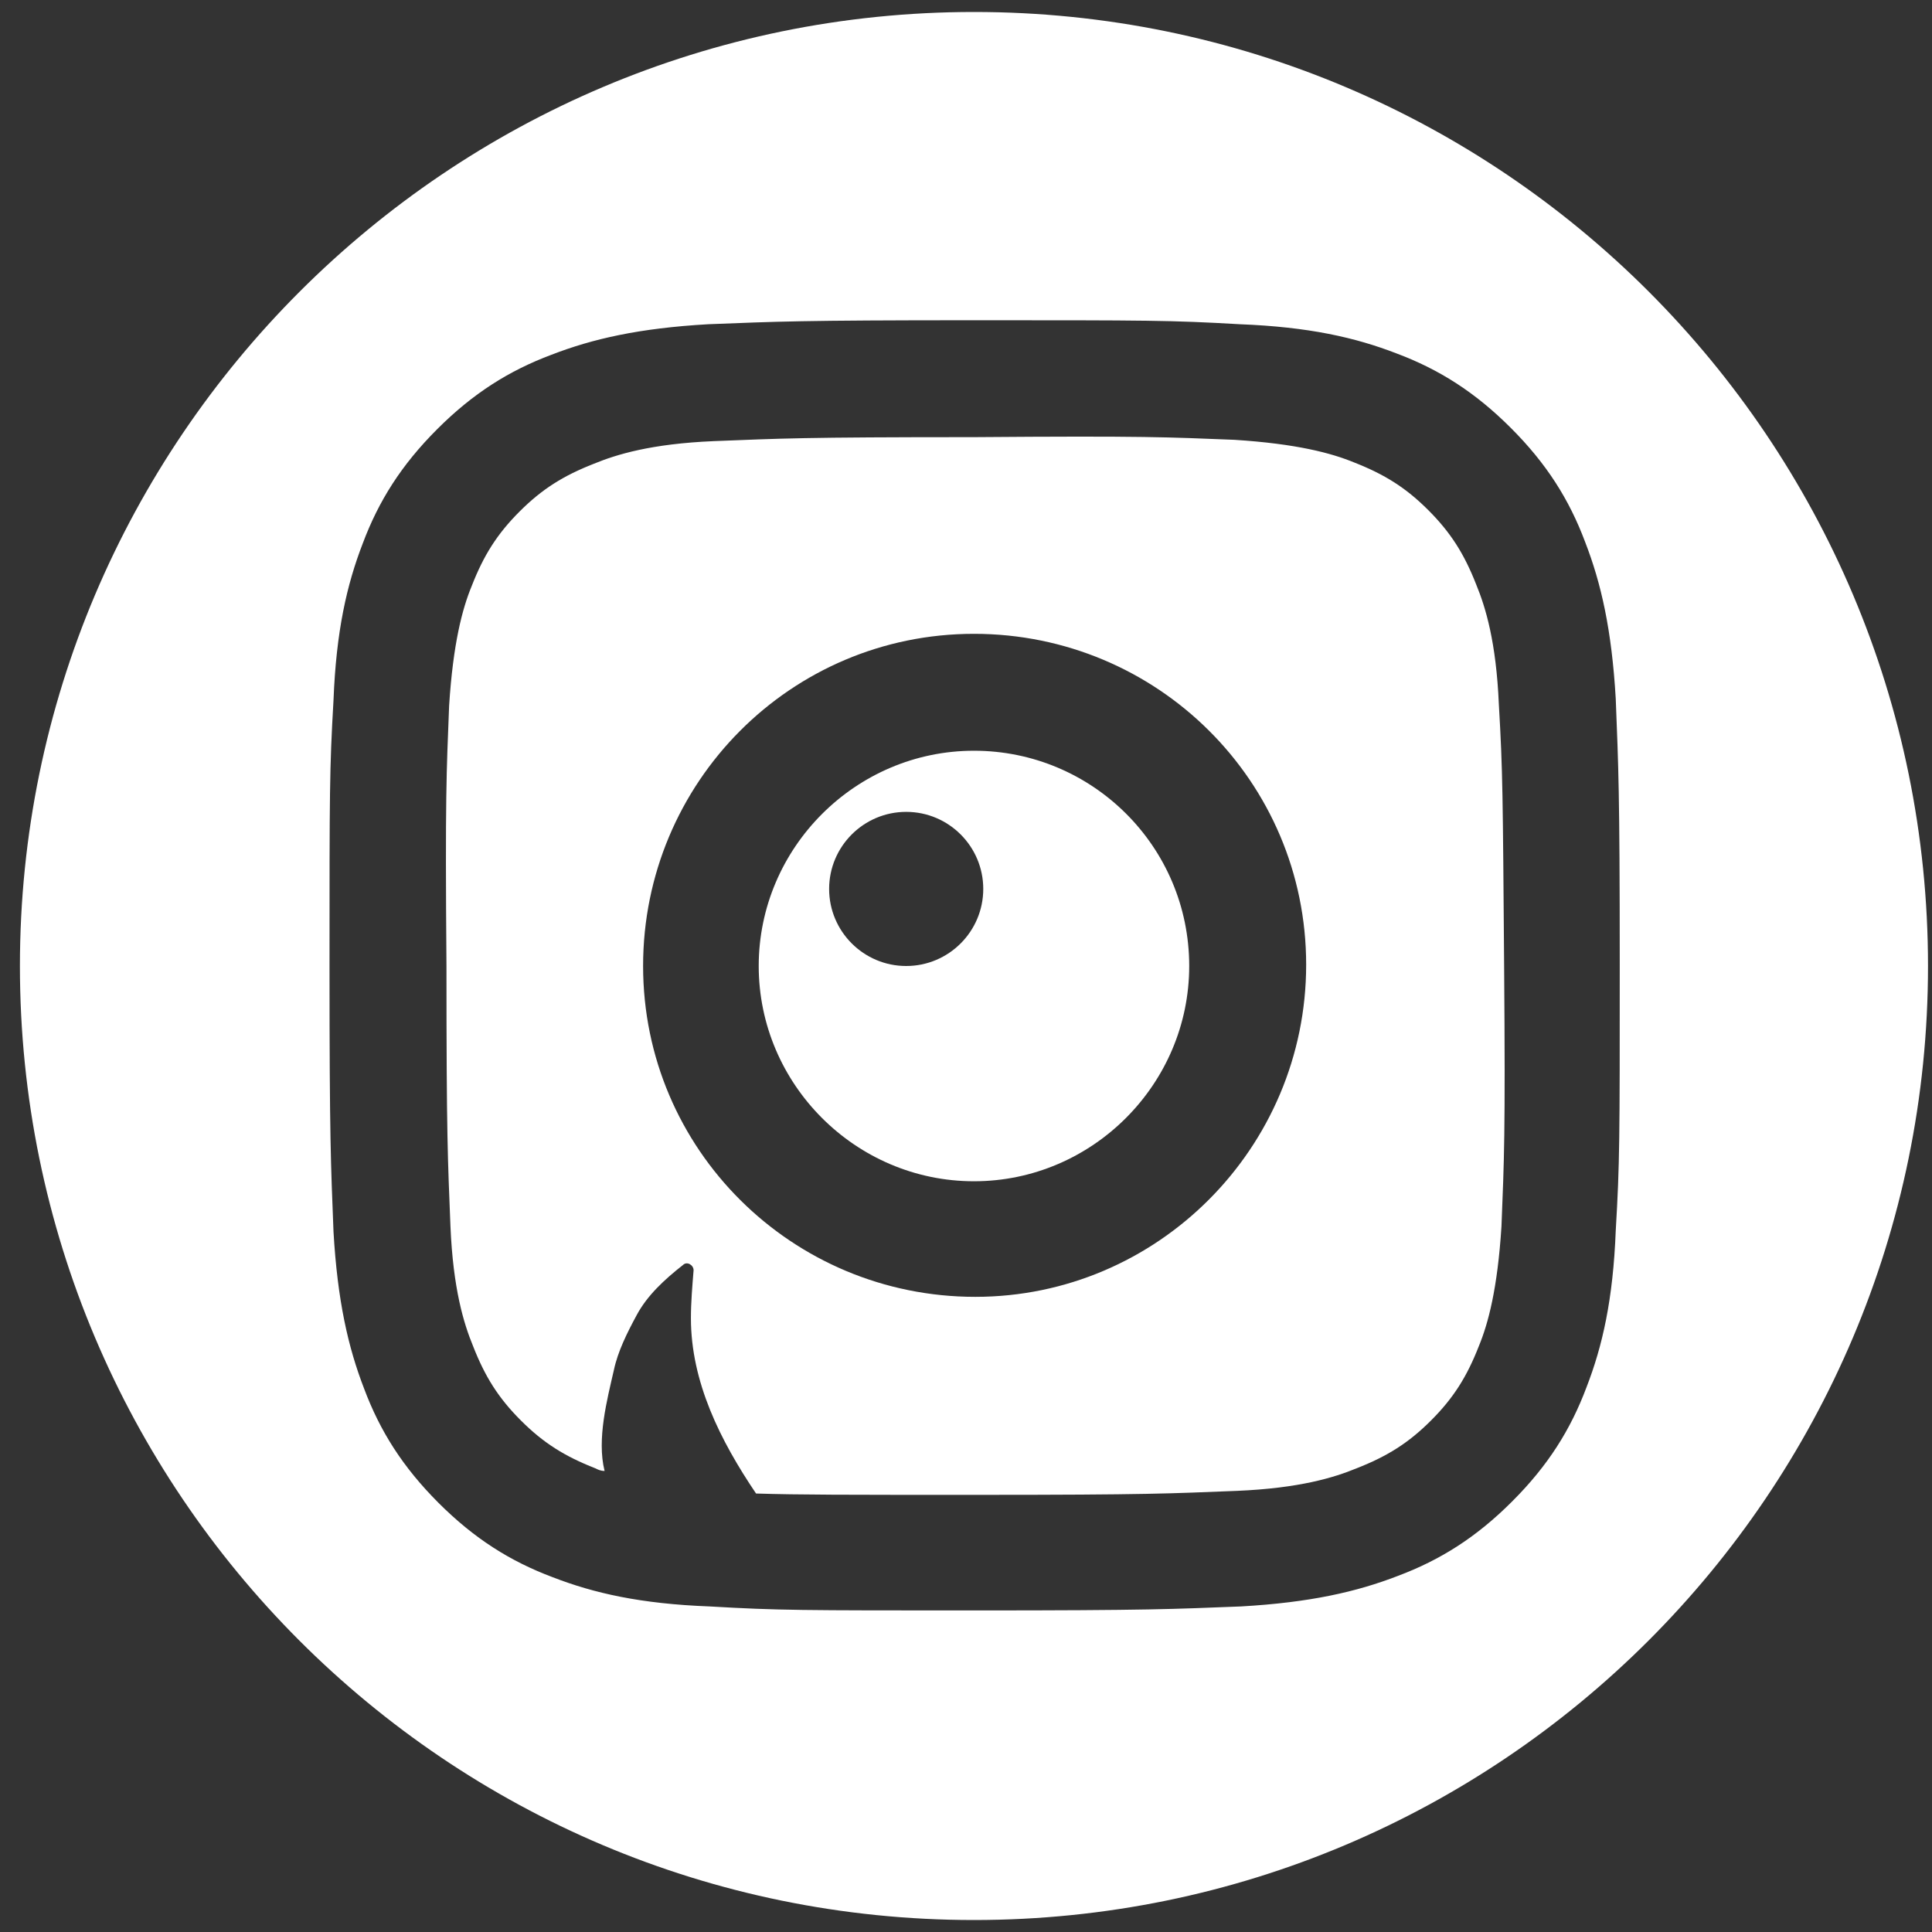 <svg width="45" height="45" viewBox="0 0 45 45" fill="none" xmlns="http://www.w3.org/2000/svg">
<rect x="0" y="0" width="45" height="45" fill="#333333" stroke="none"/>
<g clip-path="url(#clip0_72_39)">
<path d="M34.911 16.403C34.849 14.948 34.601 14.144 34.385 13.618C34.106 12.906 33.796 12.411 33.27 11.884C32.744 11.358 32.249 11.049 31.537 10.77C31.011 10.554 30.206 10.337 28.752 10.244C27.173 10.182 26.678 10.151 22.686 10.182C18.662 10.182 18.198 10.213 16.62 10.275C15.165 10.337 14.36 10.585 13.834 10.801C13.122 11.08 12.627 11.389 12.101 11.915C11.575 12.442 11.265 12.937 10.987 13.649C10.77 14.175 10.554 14.979 10.461 16.434C10.399 18.012 10.368 18.508 10.399 22.5C10.399 26.523 10.43 26.988 10.492 28.566C10.554 30.021 10.801 30.825 11.018 31.352C11.296 32.063 11.606 32.559 12.132 33.085C12.658 33.611 13.153 33.92 13.865 34.199C13.927 34.23 13.989 34.261 14.082 34.261C13.896 33.518 14.144 32.59 14.299 31.909C14.391 31.475 14.608 31.042 14.825 30.64C15.072 30.175 15.475 29.804 15.908 29.464C16.001 29.371 16.155 29.464 16.155 29.587C16.125 29.959 16.093 30.33 16.093 30.702C16.093 32.187 16.774 33.549 17.61 34.787C18.631 34.818 19.622 34.818 22.748 34.818C26.771 34.818 27.235 34.787 28.814 34.725C30.268 34.663 31.073 34.416 31.599 34.199C32.311 33.92 32.806 33.611 33.332 33.085C33.858 32.559 34.168 32.063 34.446 31.352C34.663 30.825 34.88 30.021 34.972 28.566C35.034 26.988 35.065 26.492 35.034 22.5C35.003 18.477 35.003 17.982 34.911 16.403ZM22.717 30.206C18.446 30.206 14.979 26.771 14.979 22.5C14.979 18.229 18.415 14.763 22.686 14.763C26.957 14.763 30.423 18.198 30.423 22.469C30.423 26.74 26.957 30.206 22.717 30.206Z" fill="white"/>
<path d="M22.686 17.486C19.931 17.486 17.672 19.746 17.672 22.5C17.672 25.255 19.931 27.514 22.686 27.514C25.44 27.514 27.699 25.255 27.699 22.5C27.699 19.715 25.44 17.486 22.686 17.486ZM21.107 22.5C20.117 22.5 19.312 21.695 19.312 20.705C19.312 19.715 20.117 18.91 21.107 18.91C22.098 18.91 22.902 19.715 22.902 20.705C22.902 21.695 22.098 22.5 21.107 22.5Z" fill="white"/>
<path d="M22.686 0.279C10.43 0.279 0.464 10.244 0.464 22.5C0.464 34.756 10.399 44.721 22.686 44.721C34.941 44.721 44.907 34.787 44.907 22.5C44.907 10.244 34.972 0.279 22.686 0.279ZM37.634 28.659C37.572 30.268 37.325 31.352 36.953 32.311C36.582 33.301 36.056 34.137 35.22 34.972C34.385 35.808 33.549 36.334 32.559 36.706C31.599 37.077 30.516 37.325 28.907 37.417C27.297 37.479 26.802 37.51 22.717 37.51C18.631 37.51 18.136 37.51 16.527 37.417C14.918 37.356 13.834 37.108 12.875 36.737C11.884 36.365 11.049 35.839 10.213 35.004C9.378 34.168 8.851 33.332 8.48 32.342C8.109 31.382 7.861 30.299 7.768 28.69C7.706 27.081 7.675 26.585 7.675 22.5C7.675 18.415 7.675 17.92 7.768 16.31C7.83 14.701 8.078 13.618 8.449 12.658C8.82 11.668 9.347 10.832 10.182 9.997C11.018 9.161 11.854 8.635 12.844 8.263C13.803 7.892 14.886 7.644 16.496 7.552C18.105 7.49 18.6 7.459 22.686 7.459C26.771 7.459 27.266 7.459 28.875 7.552C30.485 7.614 31.568 7.861 32.528 8.232C33.518 8.604 34.353 9.13 35.189 9.966C36.025 10.801 36.551 11.637 36.922 12.627C37.294 13.587 37.541 14.67 37.634 16.279C37.696 17.889 37.727 18.384 37.727 22.469C37.727 26.554 37.727 27.081 37.634 28.659Z" fill="white"/>
</g>
<defs>
<clipPath id="clip0_72_39">
<rect width="45" height="45" fill="white"/>
</clipPath>
</defs>
</svg>
